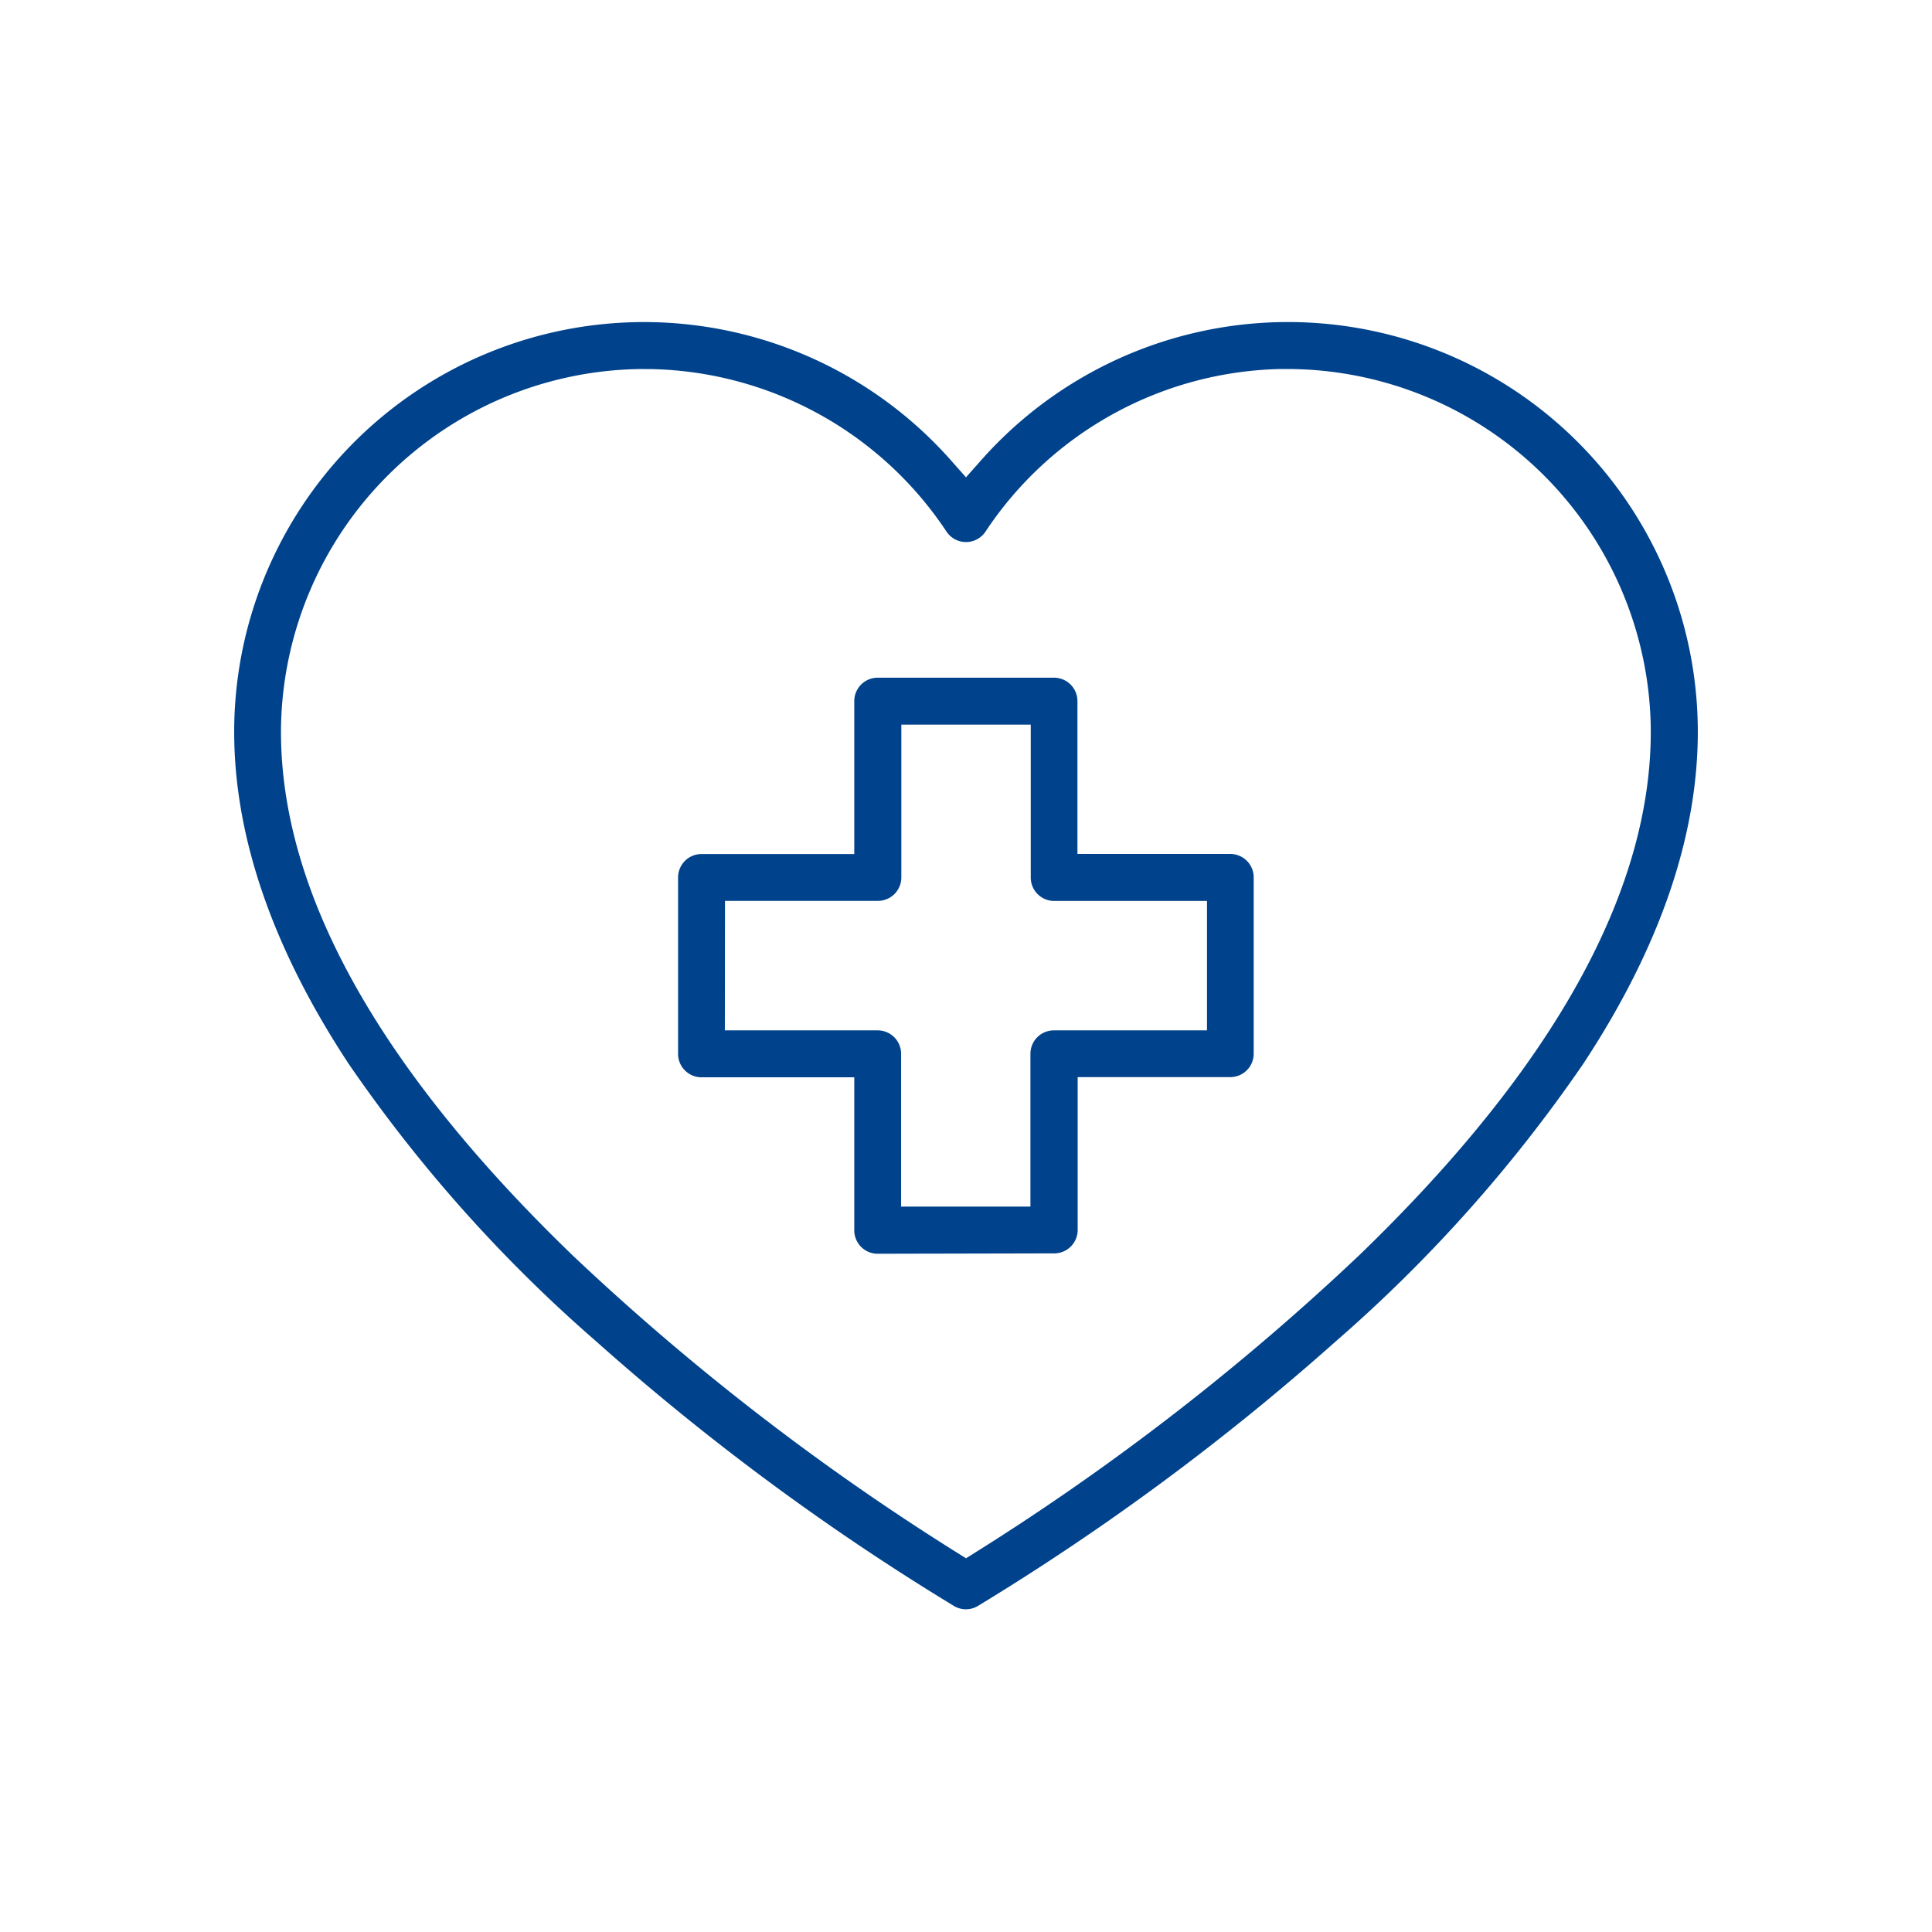 <svg xmlns="http://www.w3.org/2000/svg" xmlns:xlink="http://www.w3.org/1999/xlink" width="66" height="66" viewBox="0 0 66 66"><defs><clipPath id="a"><rect width="50" height="43.976" fill="none"/></clipPath></defs><g transform="translate(-250 -1070)"><rect width="66" height="66" transform="translate(250 1070)" fill="#fff"/><g transform="translate(258 1081)"><g transform="translate(0 0)" clip-path="url(#a)"><path d="M34.3,41.7a.8.8,0,0,1-.8-.8V35.672H28.281a.8.8,0,0,1-.8-.8V28.845a.8.8,0,0,1,.8-.8H33.5V22.821a.8.8,0,0,1,.8-.8h6.024a.8.8,0,0,1,.8.8v5.221h5.221a.8.8,0,0,1,.8.8v6.024a.8.8,0,0,1-.8.8H41.132v5.221a.8.8,0,0,1-.8.8Zm-5.221-7.631H34.3a.8.8,0,0,1,.8.8V40.09h4.418V34.869a.8.8,0,0,1,.8-.8H45.55V29.648H40.329a.8.8,0,0,1-.8-.8V23.624H35.108v5.221a.8.8,0,0,1-.8.8H29.084Z" transform="translate(-12.317 -9.87)" fill="#00438c"/><path d="M25,43.976a.8.8,0,0,1-.406-.11,83.6,83.6,0,0,1-12.229-9.044,50.035,50.035,0,0,1-8.453-9.479C1.317,21.406,0,17.59,0,14A14,14,0,0,1,24.474,4.713L25,5.306l.526-.594A14,14,0,0,1,50,14c0,3.589-1.317,7.4-3.914,11.342a50.033,50.033,0,0,1-8.452,9.479A83.848,83.848,0,0,1,25.4,43.866a.8.8,0,0,1-.4.11M14,1.606a12.439,12.439,0,0,0-12.4,12.22c-.073,5.539,3.285,11.621,9.98,18.077A83.793,83.793,0,0,0,24.628,42l.373.233L25.373,42a83.822,83.822,0,0,0,13.04-10.1c6.694-6.456,10.052-12.538,9.979-18.077A12.437,12.437,0,0,0,36,1.606l-.265,0A12.407,12.407,0,0,0,25.669,7.156a.8.8,0,0,1-1.338,0A12.408,12.408,0,0,0,14.267,1.609l-.265,0" transform="translate(0 0)" fill="#00438c"/></g></g></g></svg>